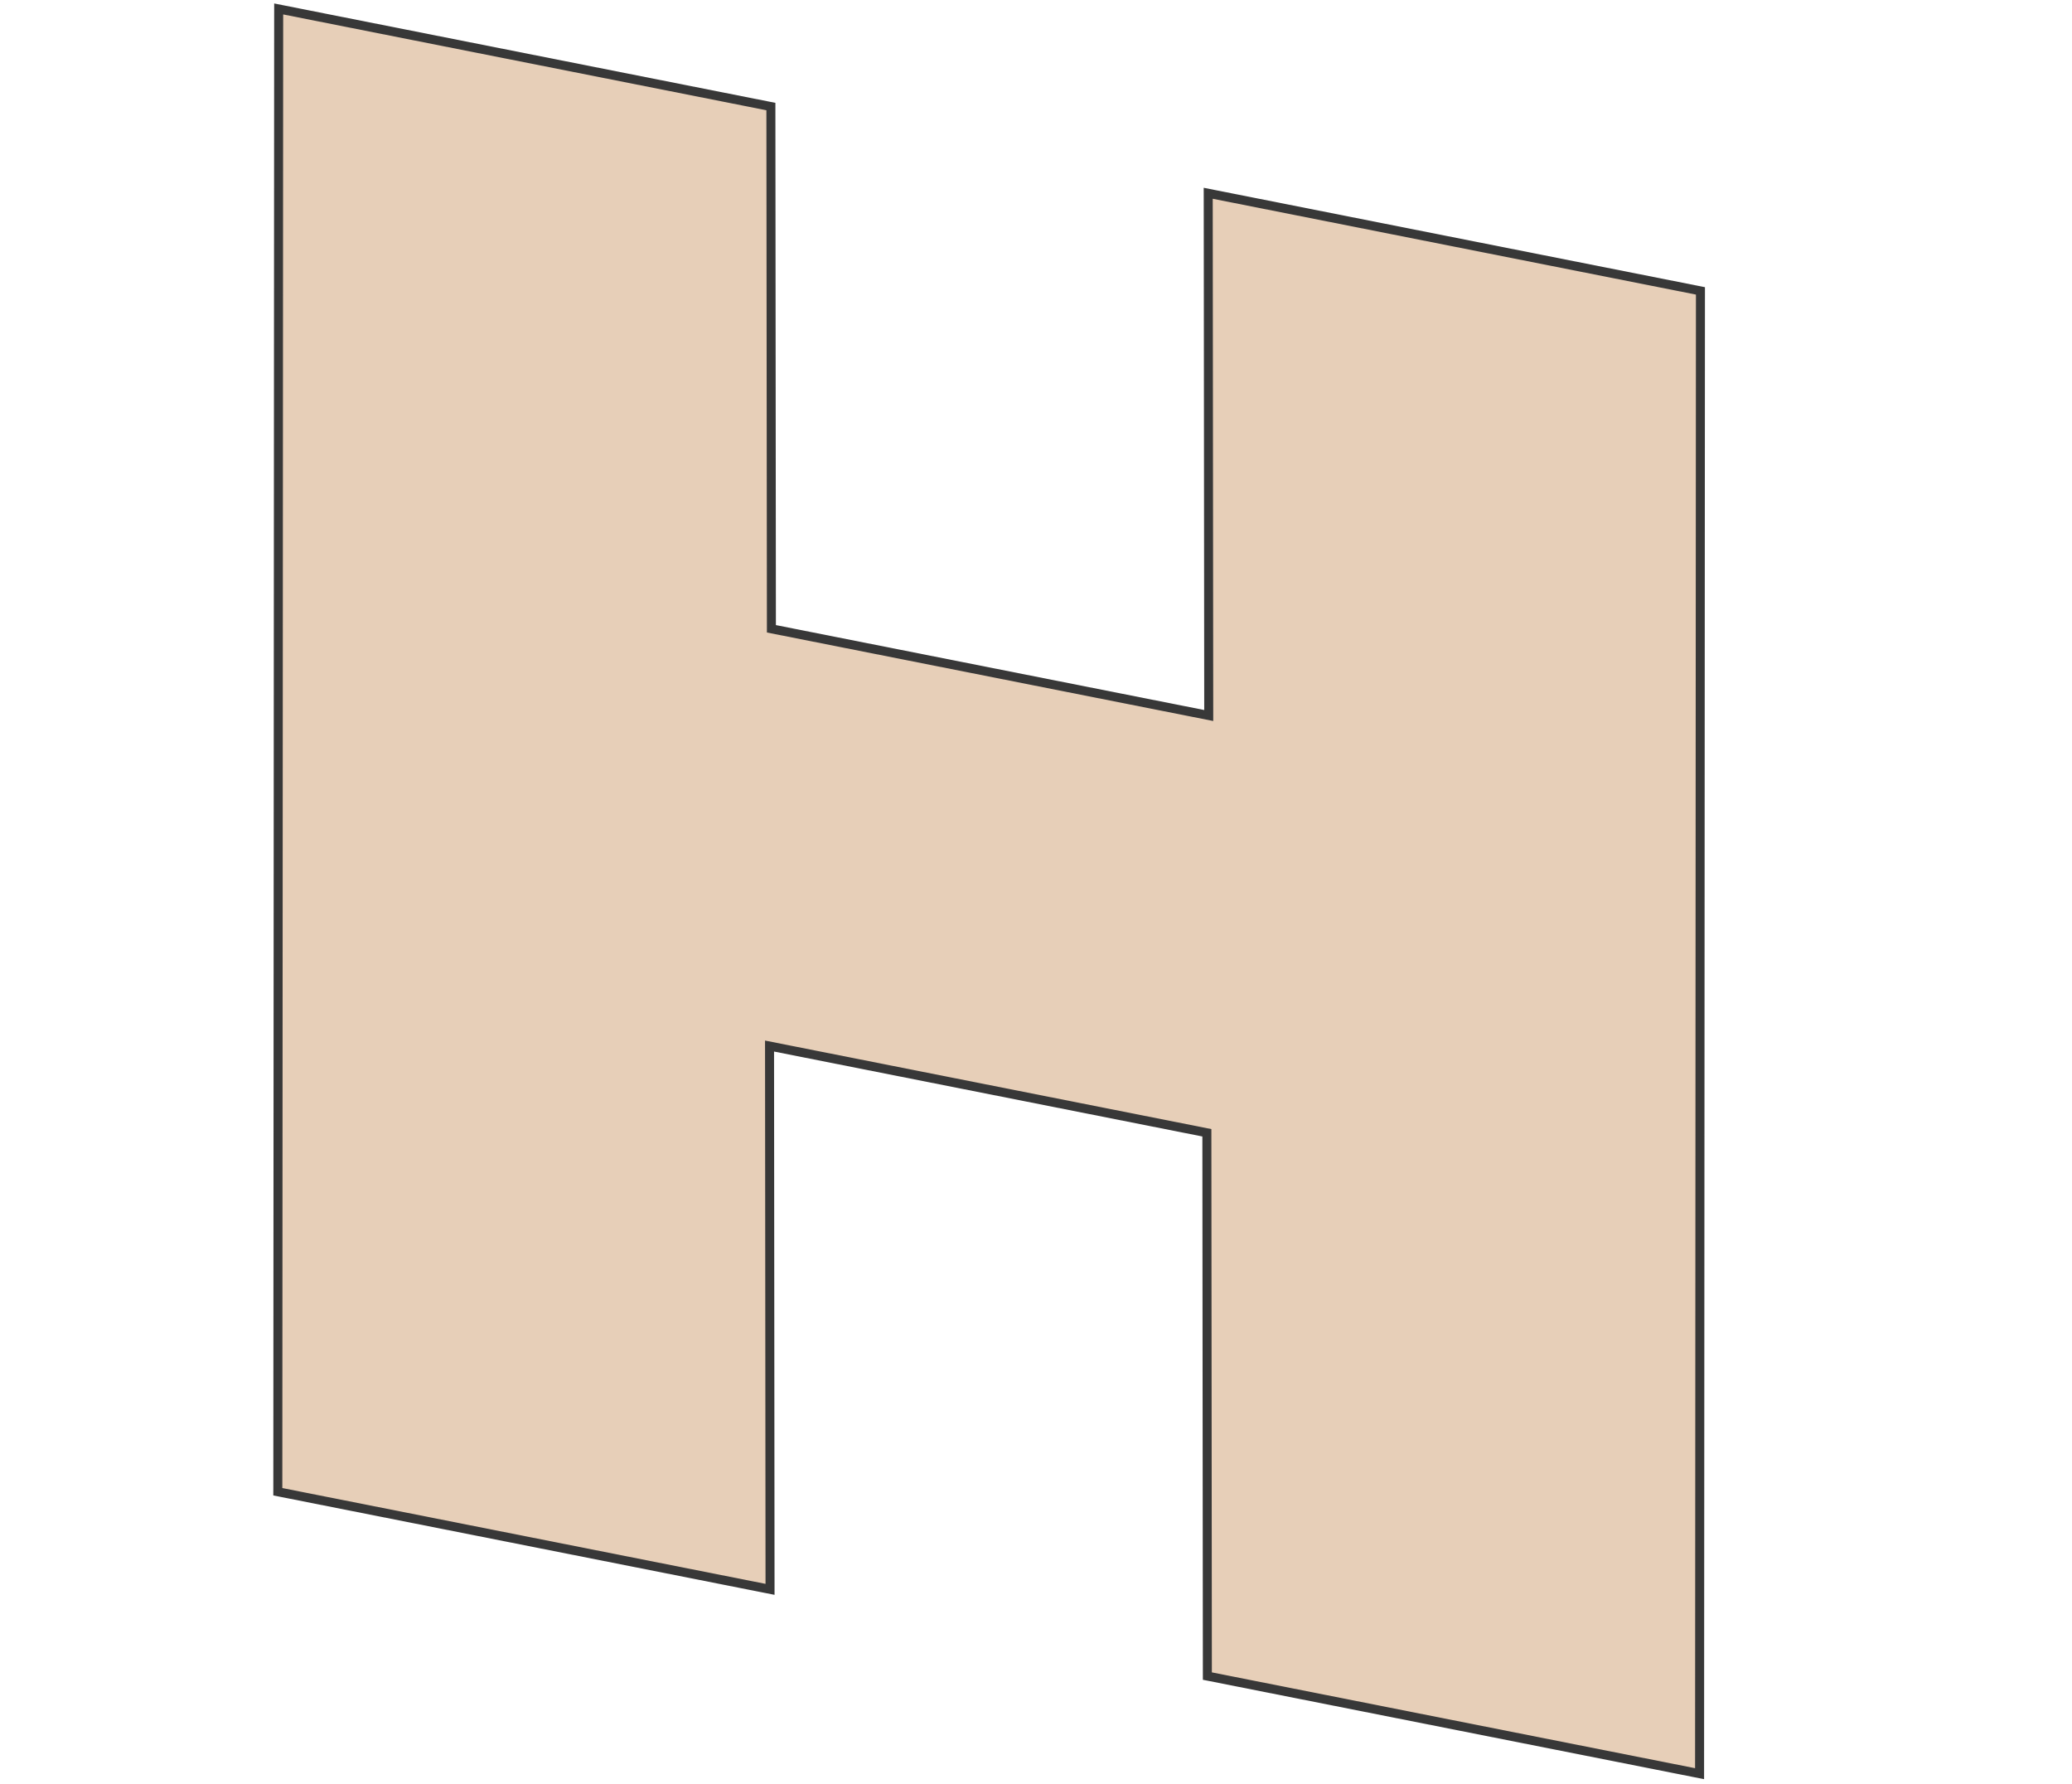 <?xml version="1.0" encoding="UTF-8"?> <svg xmlns="http://www.w3.org/2000/svg" width="230" height="198" viewBox="0 0 230 198" fill="none"> <path d="M30.934 1.604L30.935 0.993L31.534 1.112L85.171 11.746L85.572 11.825L85.572 12.233L85.629 69.782L134.174 79.406L134.118 22.061L134.117 21.449L134.718 21.568L188.355 32.202L188.756 32.282L188.756 32.69L188.66 196.228L188.66 196.838L188.06 196.72L134.423 186.086L134.023 186.007L134.022 185.599L133.967 125.713L85.422 116.089L85.477 175.771L85.477 176.382L84.877 176.263L31.24 165.63L30.838 165.55L30.839 165.142L30.934 1.604Z" fill="#E7CFB8" stroke="#383838"></path> </svg> 